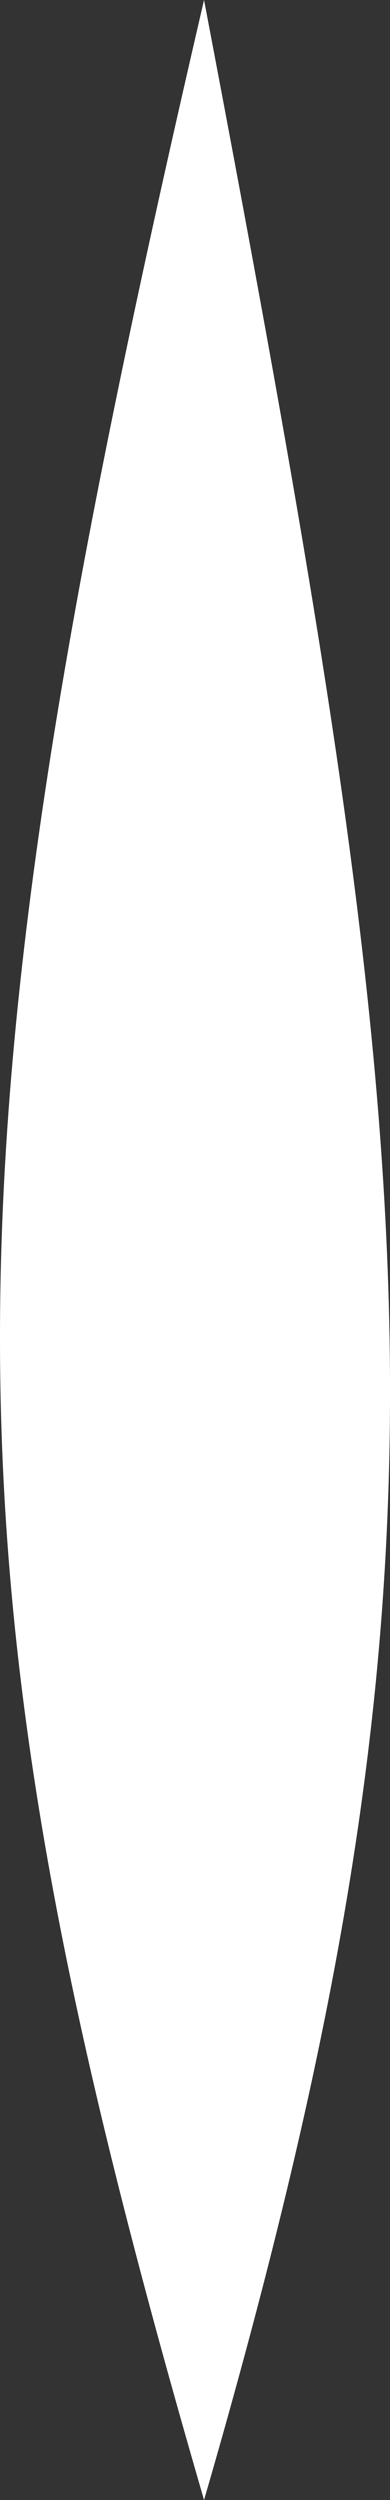 <svg width="5" height="32" viewBox="0 0 5 32" fill="none" xmlns="http://www.w3.org/2000/svg">
<rect x="0" y="0" width="5" height="32" fill="#333333" stroke="none"/>
<path d="M2.616 -2.08416e-07C5.47 15 6.104 20 2.616 32C-0.872 20 -0.872 15 2.616 -2.08416e-07Z" fill="white"/>
</svg>
